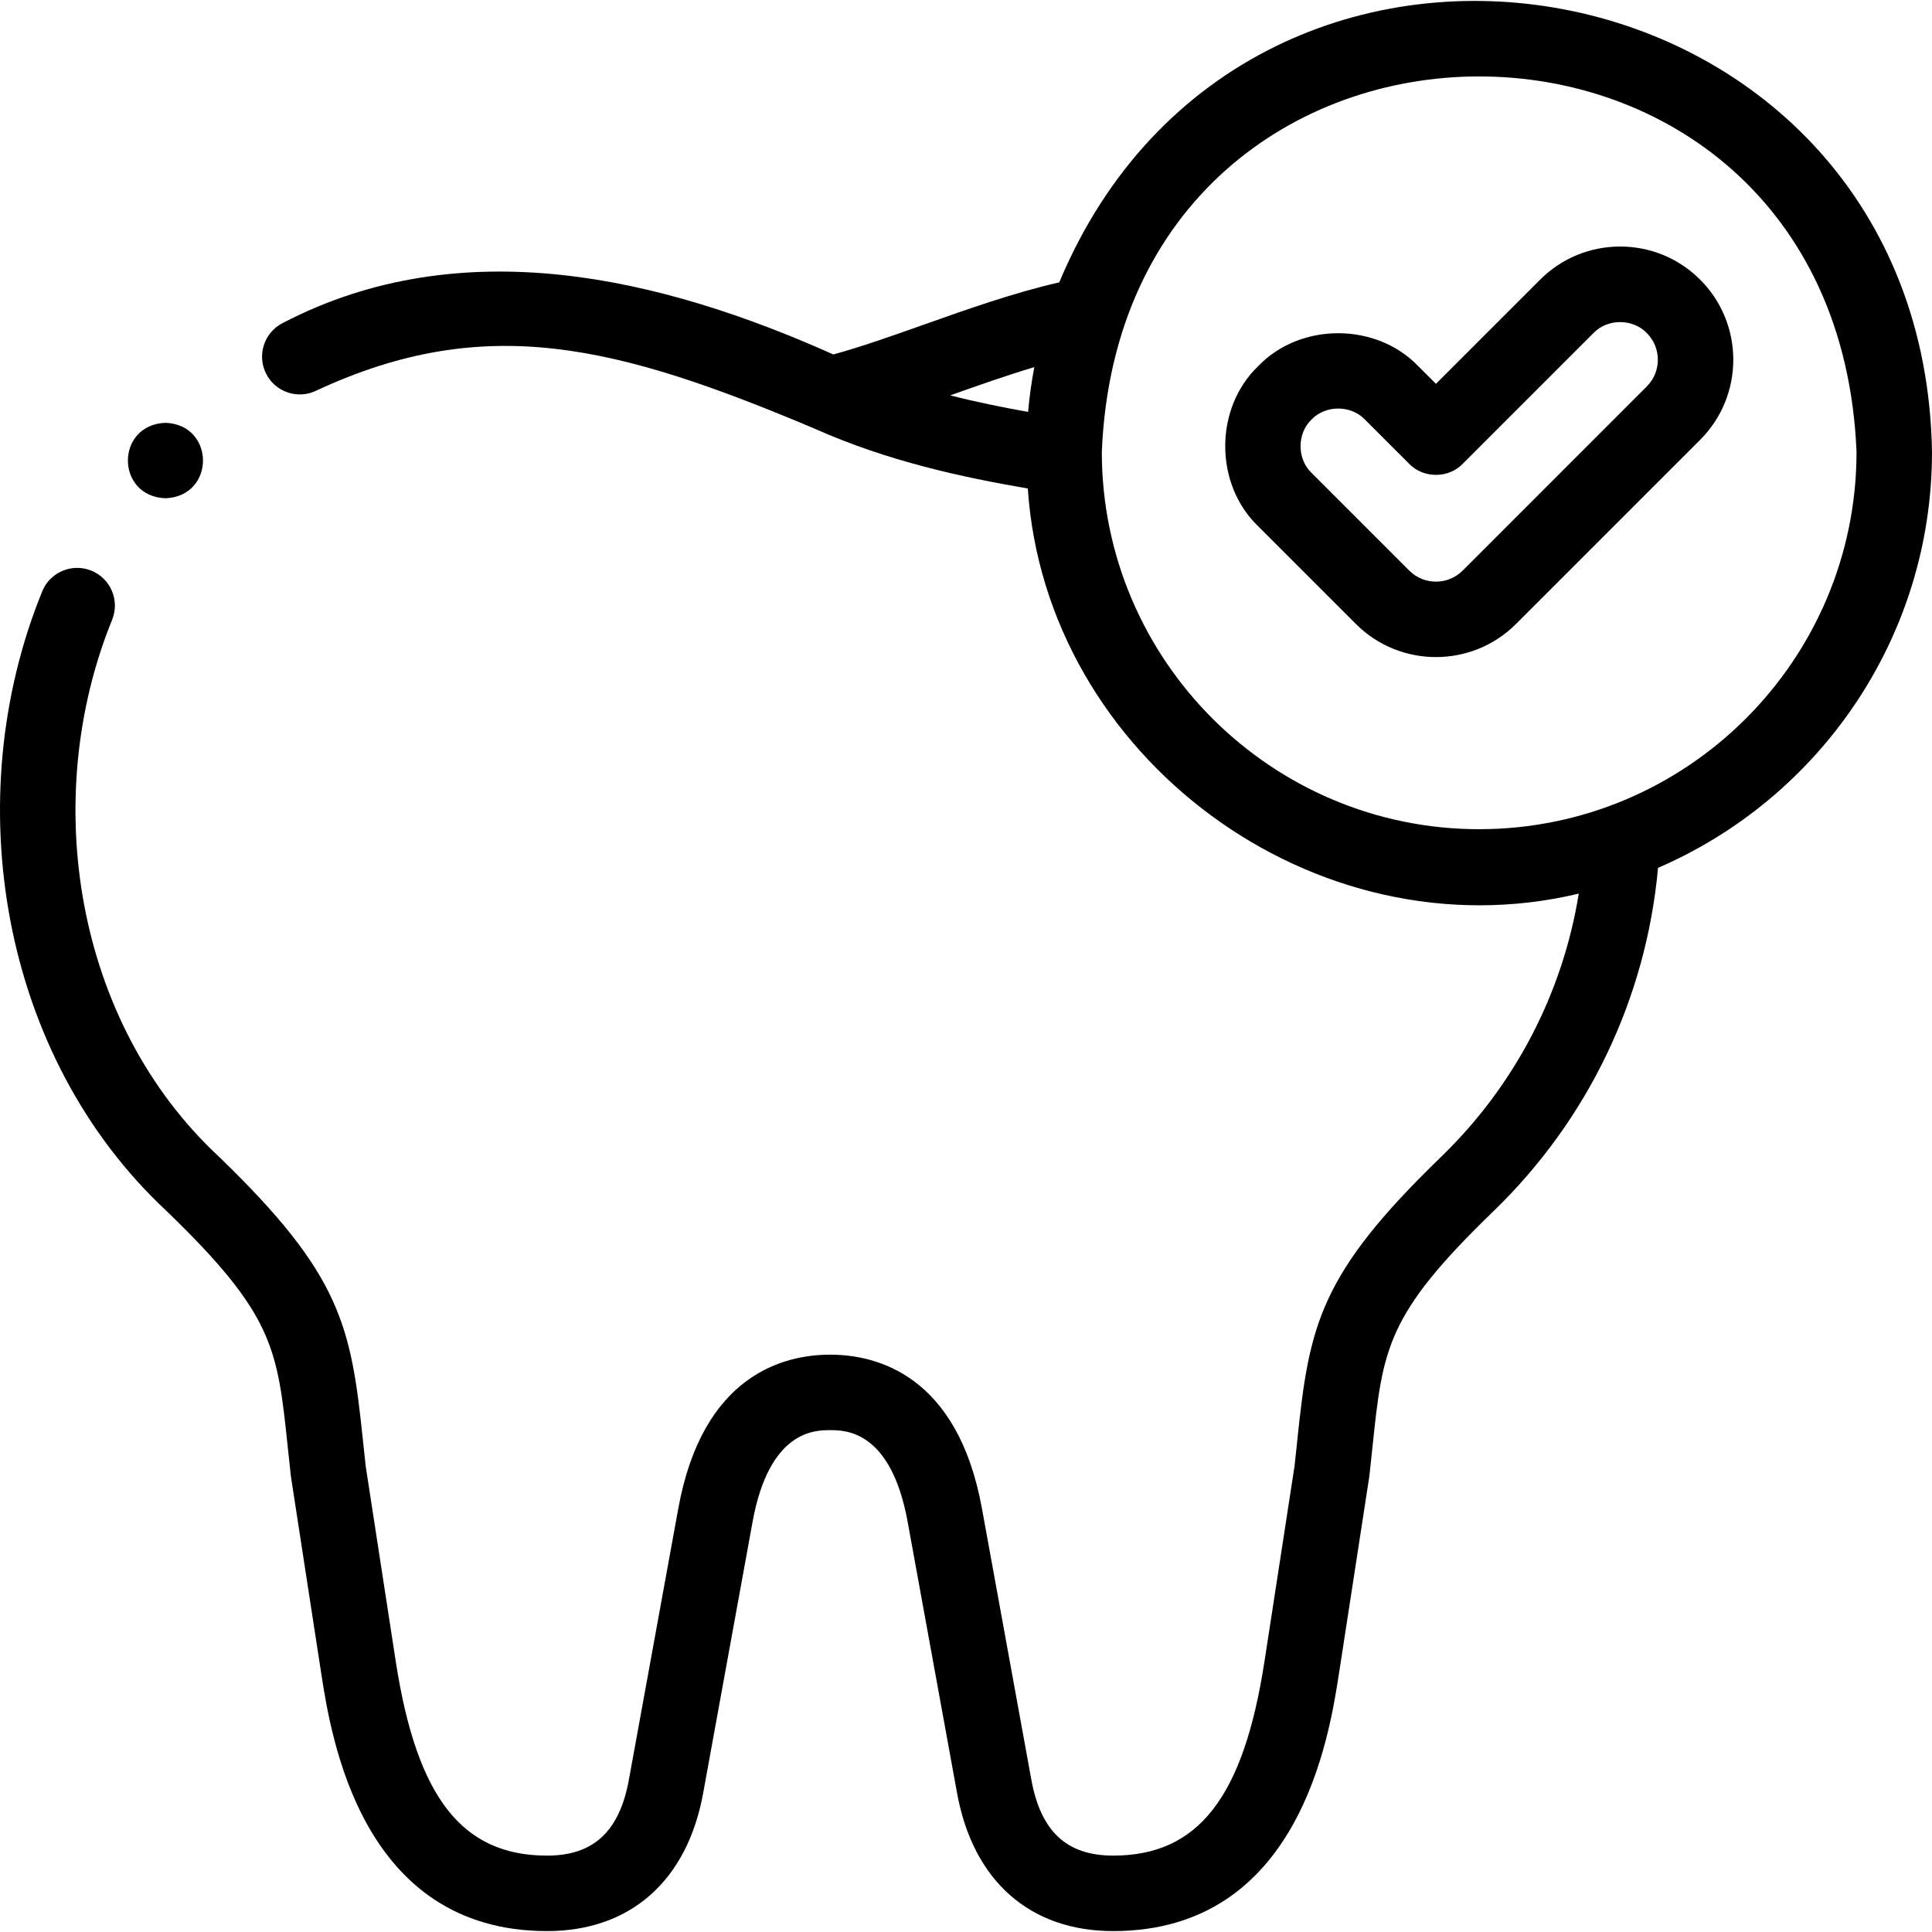 <svg xmlns="http://www.w3.org/2000/svg" id="Layer_1" height="512" viewBox="0 0 511.985 511.985" width="512"><g><g><path d="m511.985 119.739c-2.258-132.393-180.924-165.35-231.278-44.919-12.136 2.794-24.185 7.064-35.866 11.203-8.517 3.019-16.618 5.889-24.005 7.907-45.509-20.372-98.414-33.074-145.878-8.343-4.936 2.479-6.928 8.488-4.449 13.424 2.478 4.935 8.487 6.927 13.424 4.45 44.822-20.813 79.622-11.962 131.981 10.154 19.424 8.652 39.045 12.84 56.46 15.841 4.719 71.071 75.935 124.055 146.002 107.359-4.28 26.483-16.998 50.923-36.527 69.798-32.317 31.238-34.886 44.72-38.042 74.872-.234 2.236-.479 4.581-.753 7.052l-7.954 51.683c-5.559 36.112-17.556 51.52-40.116 51.52-12.289 0-19.177-6.396-21.678-20.129l-13.094-71.883c-6.456-35.444-27.976-40.737-40.229-40.737s-33.773 5.292-40.229 40.737l-13.093 71.884c-2.501 13.732-9.389 20.128-21.678 20.128-22.56 0-34.557-15.408-40.116-51.52l-7.957-51.684c-.274-2.472-.519-4.816-.753-7.052-3.155-30.152-5.724-43.634-38.042-74.872-38.38-35.619-47.653-95.099-28.375-142.43 2.039-5.133-.469-10.947-5.602-12.985-5.131-2.04-10.947.469-12.985 5.602-22.286 54.741-11.128 123.079 33.064 164.194 28.371 27.424 29.298 36.281 32.049 62.573.245 2.339.502 4.795.79 7.389.016.139.034.278.055.417l7.988 51.892c2.607 16.937 10.542 68.477 59.884 68.477 22.051 0 37.125-13.32 41.354-36.545l13.094-71.883c4.43-24.321 16.565-24.321 20.553-24.321s16.123 0 20.552 24.321l13.093 71.883c4.23 23.225 19.304 36.545 41.355 36.545 49.342 0 57.276-51.541 59.883-68.477l7.988-51.892c.021-.139.04-.278.055-.417.288-2.594.545-5.049.79-7.389 2.751-26.292 3.678-35.149 32.05-62.573 25.098-24.258 40.499-56.448 43.634-91.014 42.665-18.414 72.601-60.897 72.601-110.24zm-237.893-22.454c-.74 3.896-1.292 7.858-1.645 11.877-6.655-1.194-13.595-2.594-20.645-4.386 7.356-2.608 14.863-5.263 22.29-7.491zm117.893 122.454c-55.14 0-100-44.86-100-100 5.493-132.664 194.528-132.625 200.001.001-.001 55.139-44.86 99.999-100.001 99.999z"></path><path d="m429.341 65.334c-8.013 0-15.546 3.121-21.212 8.787l-27.6 27.6-4.69-4.69c-11.166-11.637-31.258-11.637-42.423 0-11.638 11.166-11.637 31.258 0 42.424l25.902 25.902c11.696 11.696 30.727 11.694 42.424 0l48.812-48.812c11.696-11.696 11.696-30.728 0-42.424-5.667-5.666-13.2-8.787-21.213-8.787zm7.07 37.068-48.811 48.812c-3.899 3.898-10.241 3.897-14.139 0l-25.902-25.902c-3.879-3.721-3.878-10.418 0-14.139 3.721-3.879 10.418-3.878 14.139 0l11.761 11.761c3.724 3.873 10.419 3.873 14.143 0l34.671-34.671c3.721-3.879 10.418-3.878 14.139 0 3.897 3.898 3.897 10.241-.001 14.139z"></path><path d="m43.845 132.043c13.268-.528 13.258-19.477 0-20h-.007c-13.268.53-13.25 19.479.007 20z"></path></g></g></svg>